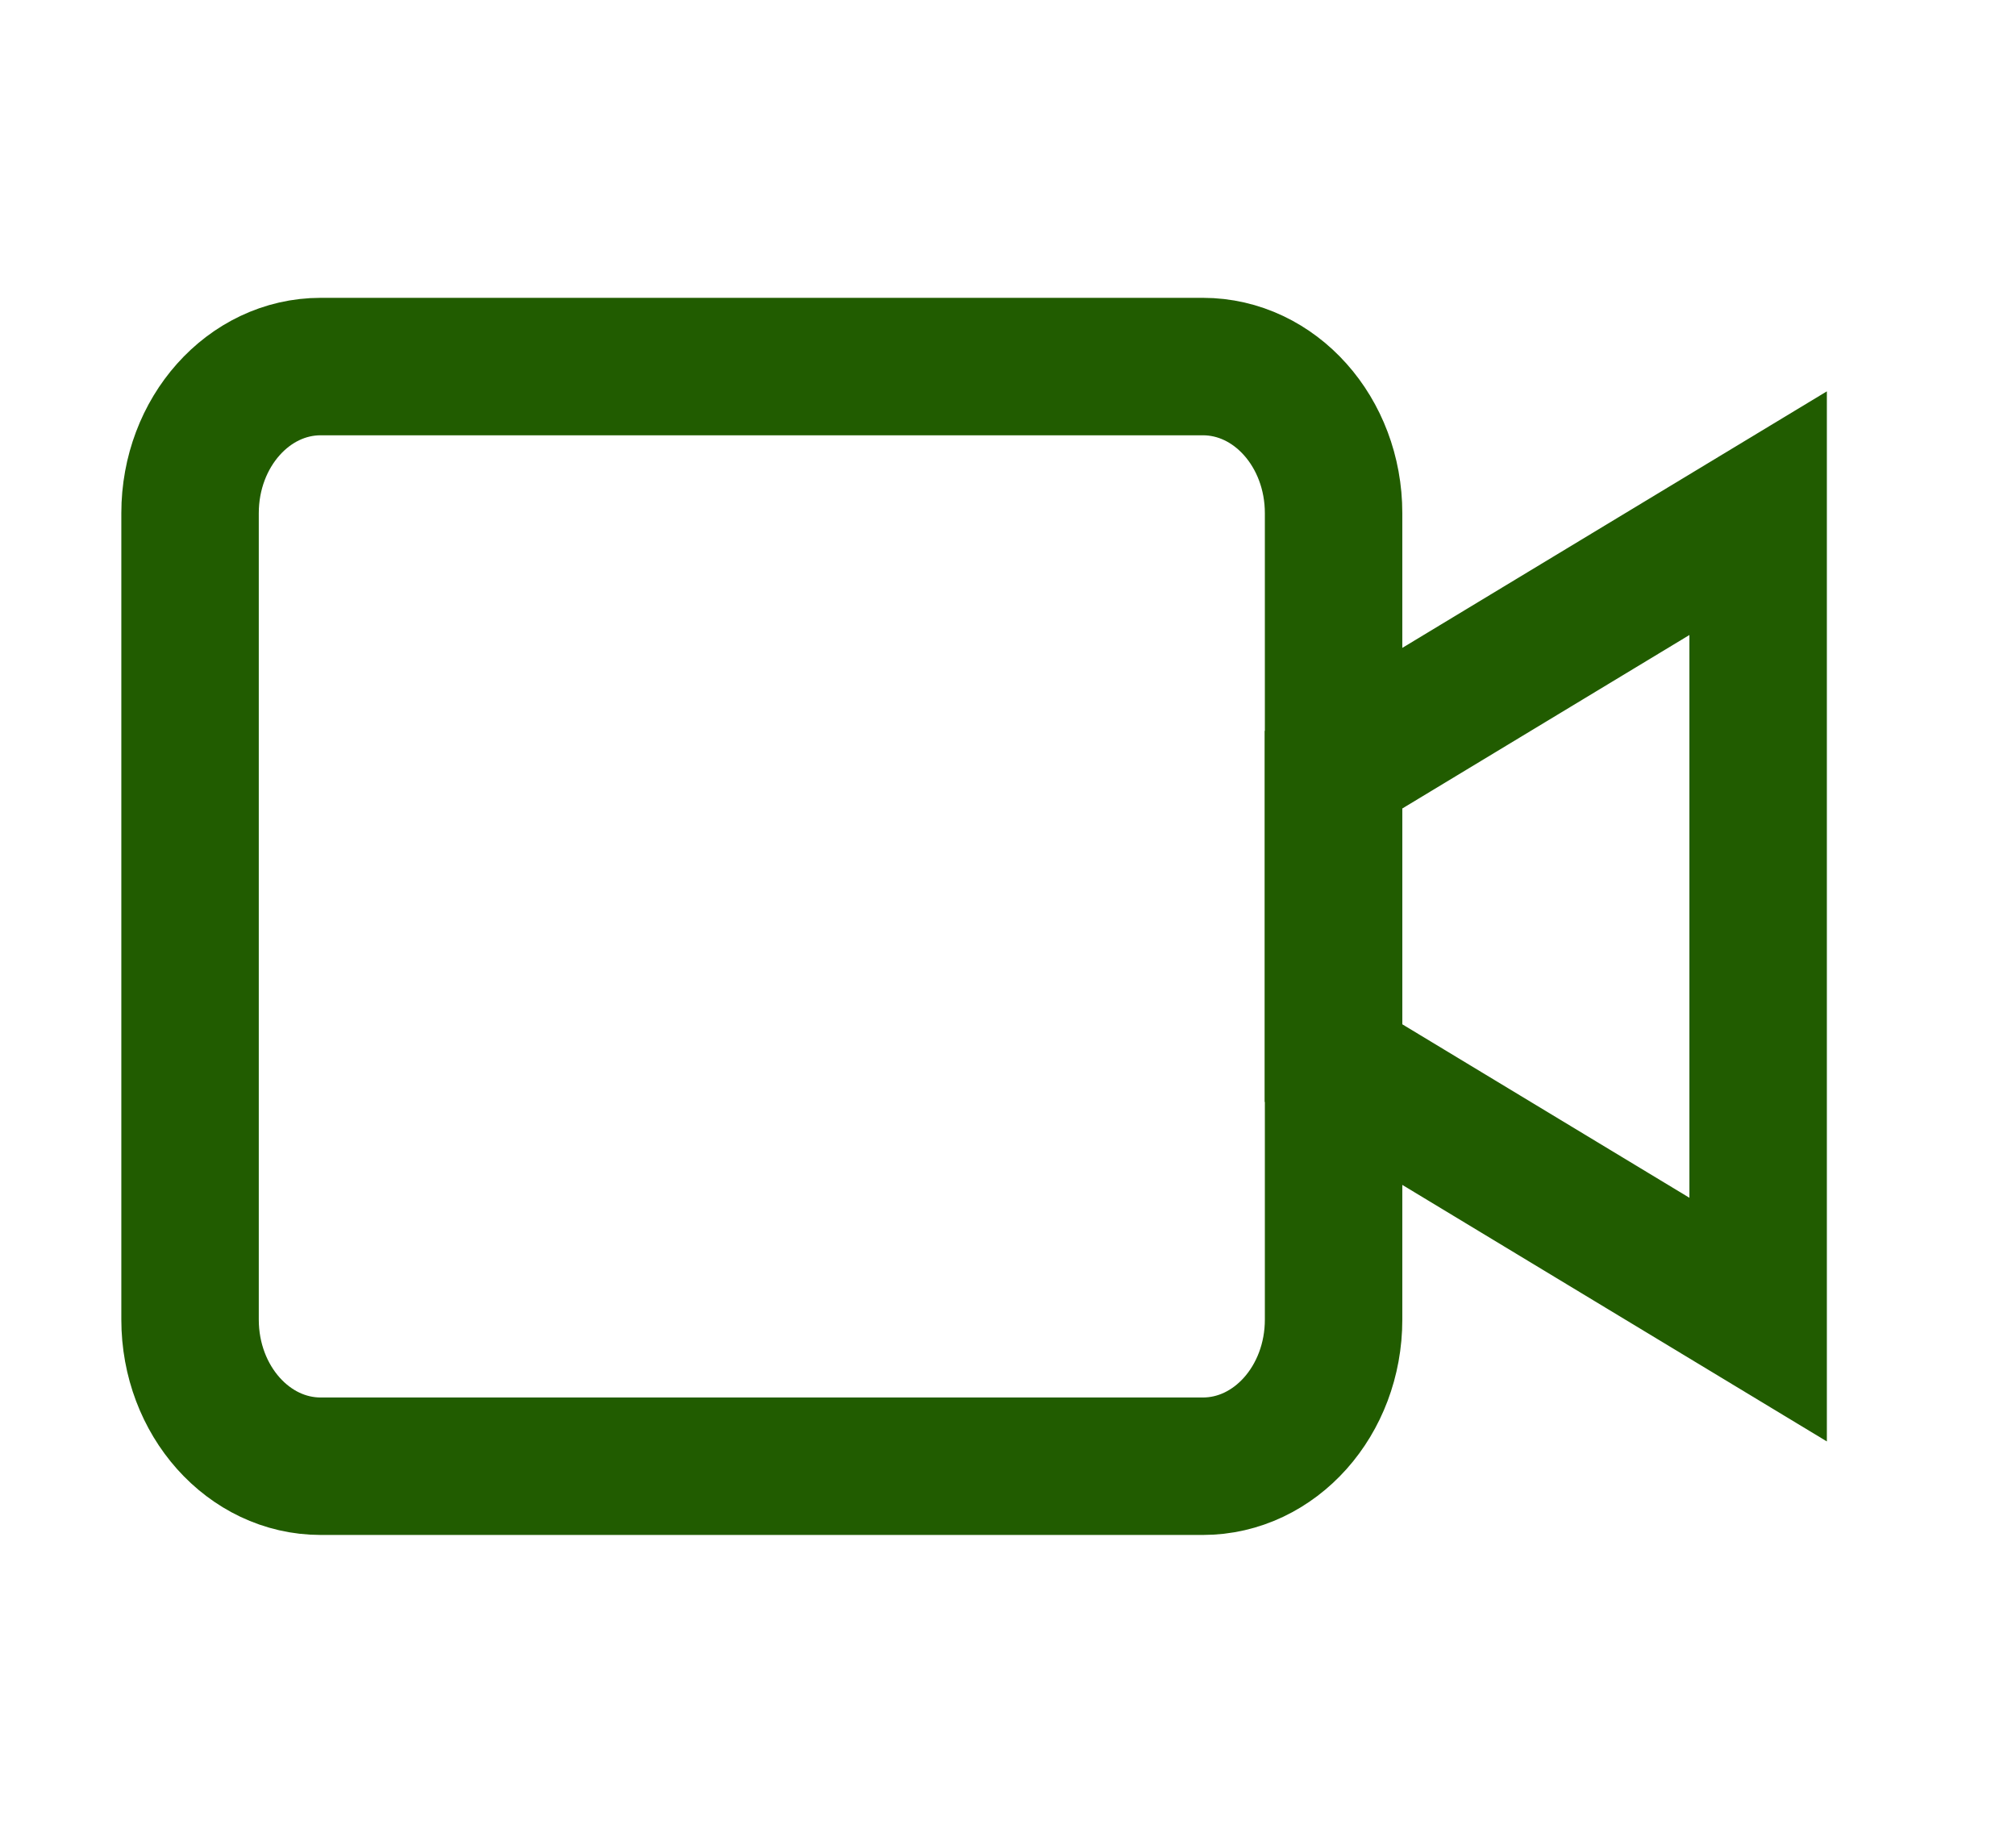 <svg width="22" height="20" viewBox="0 0 22 20" fill="none" xmlns="http://www.w3.org/2000/svg">
<path d="M19.186 5.6L14.552 8.4V11.6L19.186 14.4V5.6Z" stroke="#215C00" stroke-width="1.5" stroke-miterlimit="10" stroke-linecap="round"/>
<path d="M14.553 14.4C14.553 15.284 13.914 16 13.126 16H3.5C2.713 16 2.074 15.284 2.074 14.4V5.6C2.074 4.716 2.713 4 3.5 4H13.126C13.914 4 14.553 4.716 14.553 5.6V14.4Z" stroke="#215C00" stroke-width="1.5" stroke-miterlimit="10" stroke-linecap="round"/>
</svg>
